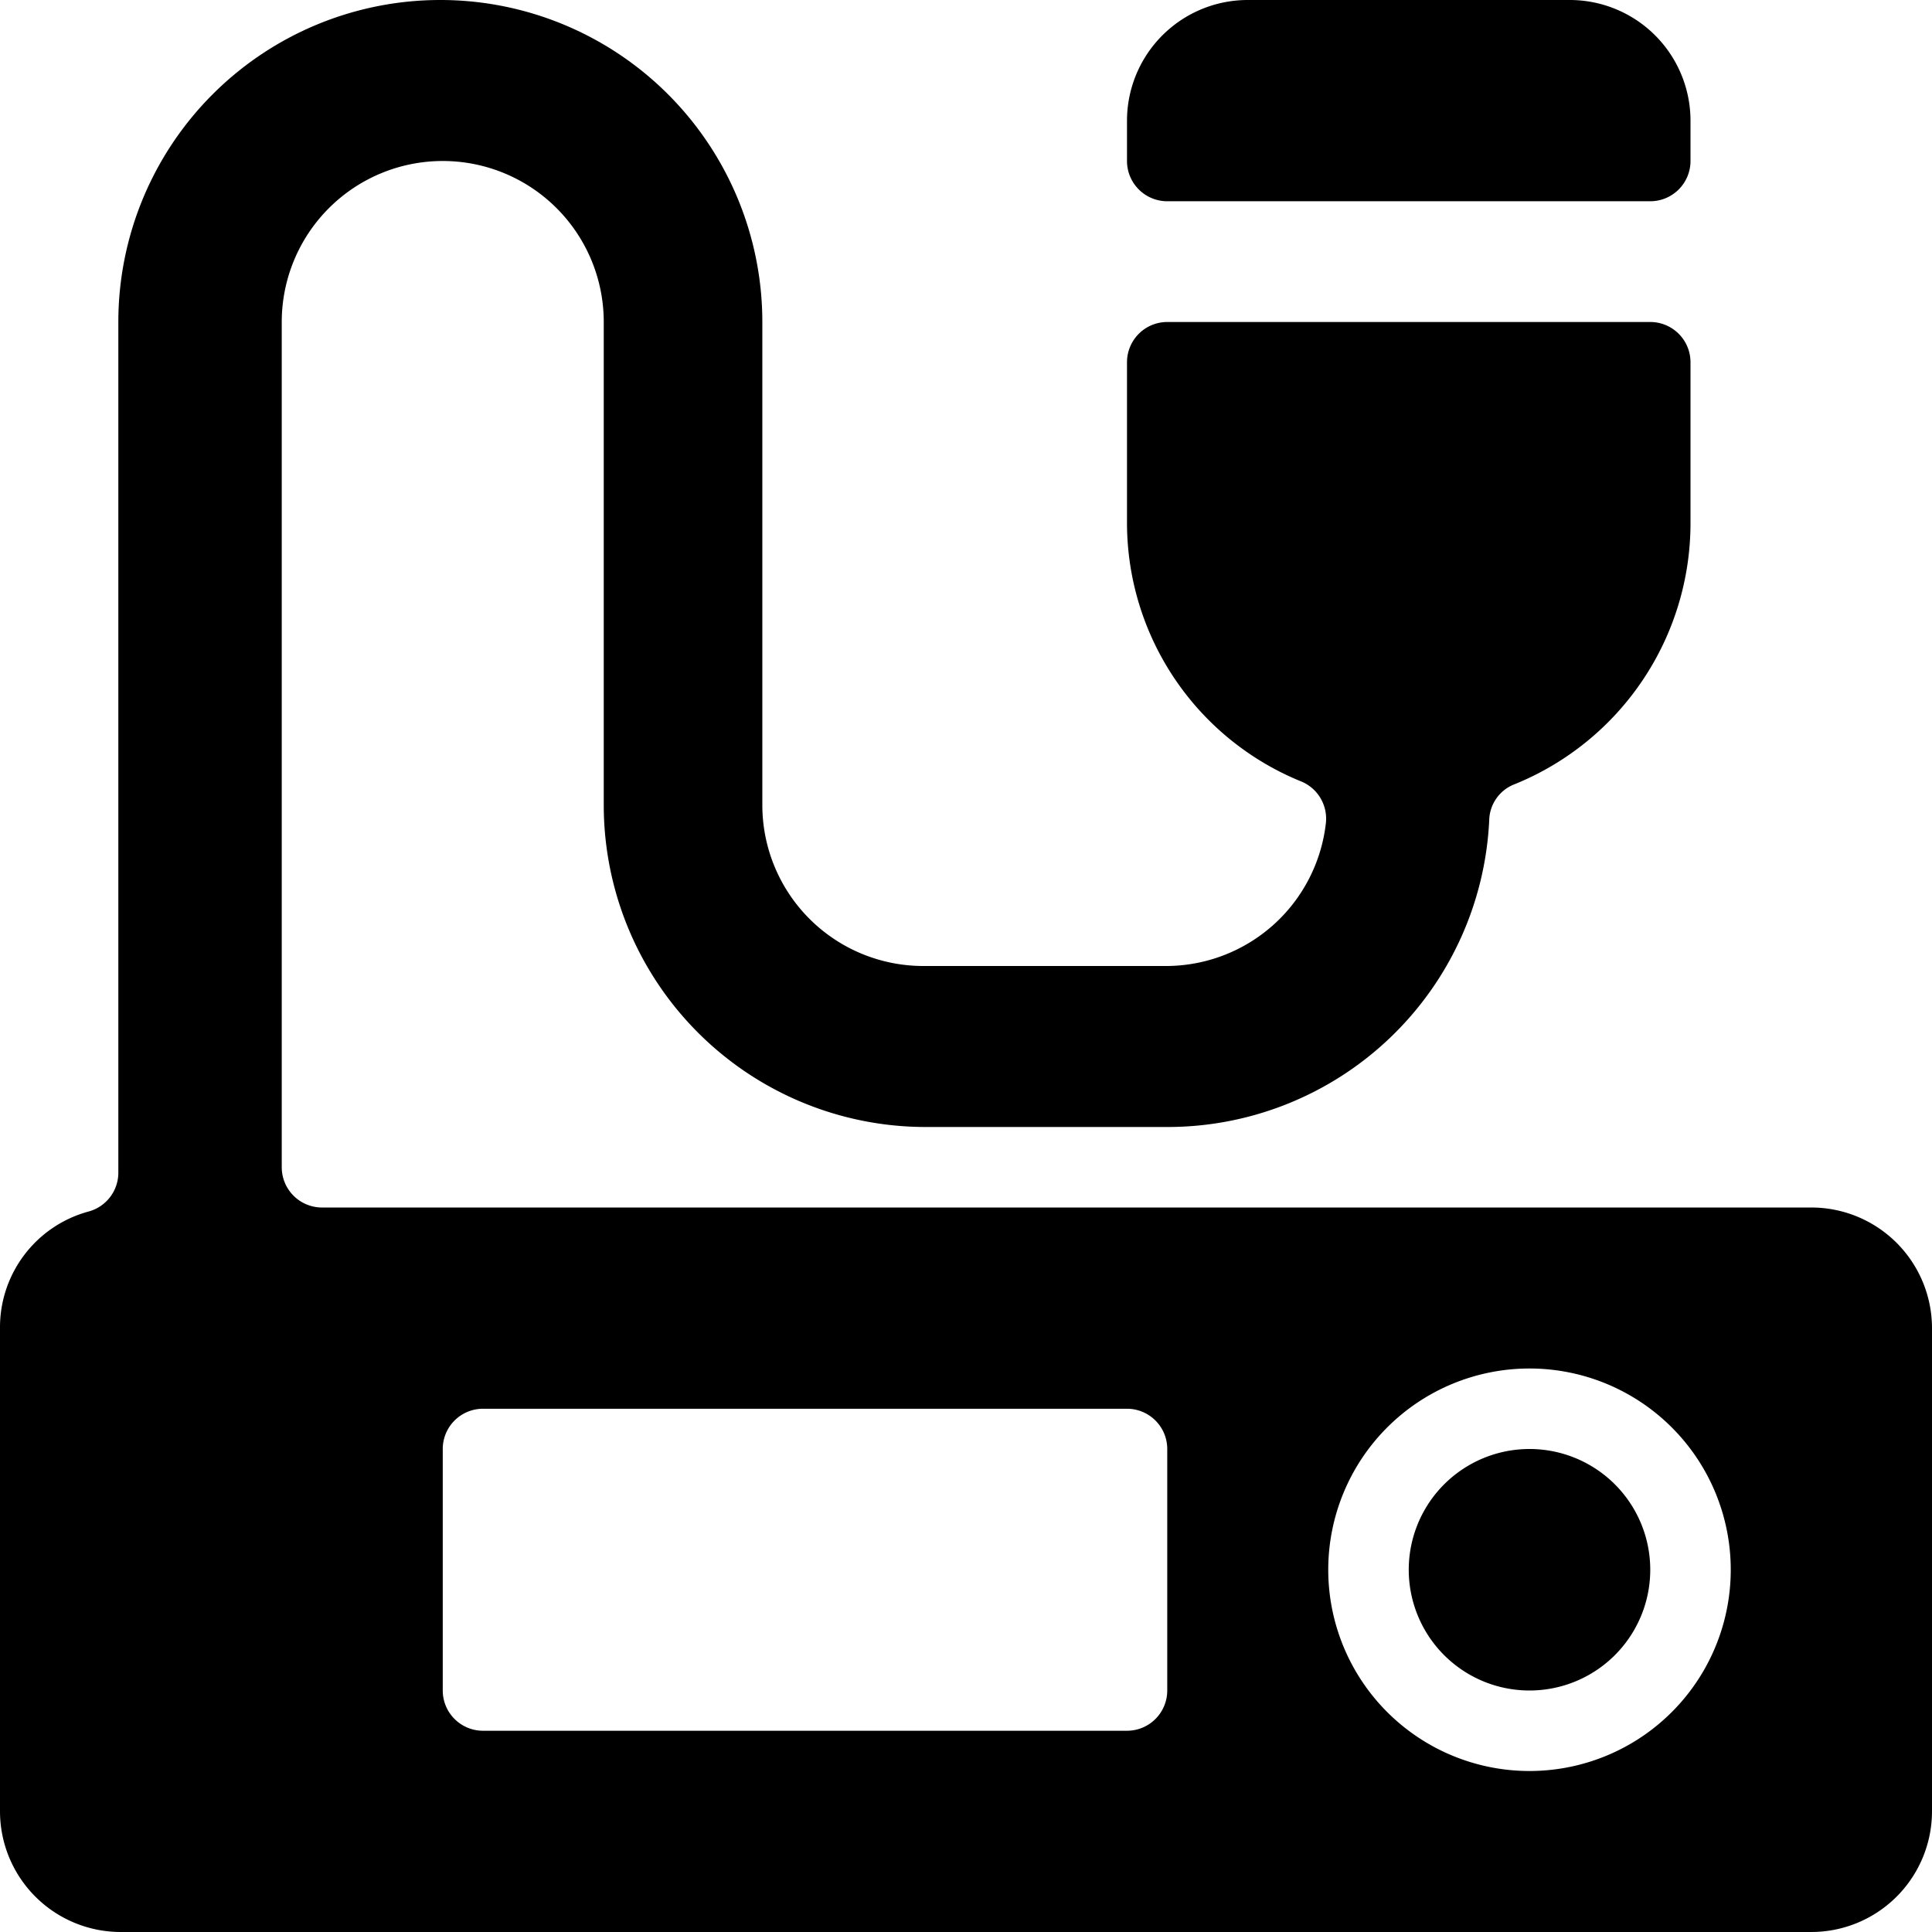 <svg xmlns="http://www.w3.org/2000/svg" viewBox="0 0 24 24"><g><path d="M17.5 19.5a1.5 1.5 0 1 0 3 0 1.5 1.5 0 1 0 -3 0" fill="#000000" stroke-width="1"></path><path d="M24 16.5a1.5 1.5 0 0 0 -1.5 -1.5H4a0.5 0.5 0 0 1 -0.5 -0.5V4a2 2 0 0 1 4 0v6a4 4 0 0 0 4 4h3a4 4 0 0 0 4 -3.82 0.49 0.49 0 0 1 0.32 -0.44A3.5 3.5 0 0 0 21 6.5v-2a0.5 0.5 0 0 0 -0.5 -0.5h-6a0.5 0.5 0 0 0 -0.5 0.5v2a3.47 3.47 0 0 0 2.17 3.21 0.5 0.5 0 0 1 0.3 0.52 2 2 0 0 1 -2 1.77h-3a2 2 0 0 1 -2 -2V4a4 4 0 0 0 -8 0v10.56a0.5 0.5 0 0 1 -0.37 0.49A1.49 1.49 0 0 0 0 16.5v6A1.5 1.5 0 0 0 1.5 24h21a1.5 1.5 0 0 0 1.5 -1.5ZM14.5 21a0.5 0.5 0 0 1 -0.5 0.5H6a0.5 0.5 0 0 1 -0.5 -0.5v-3a0.5 0.5 0 0 1 0.5 -0.5h8a0.5 0.5 0 0 1 0.5 0.5Zm4.5 1a2.5 2.5 0 1 1 2.5 -2.5A2.5 2.5 0 0 1 19 22Z" fill="#000000" stroke-width="1"></path><path d="M20.5 2.5A0.5 0.5 0 0 0 21 2v-0.5A1.5 1.5 0 0 0 19.5 0h-4A1.5 1.5 0 0 0 14 1.5V2a0.5 0.5 0 0 0 0.5 0.5Z" fill="#000000" stroke-width="1"></path></g></svg>